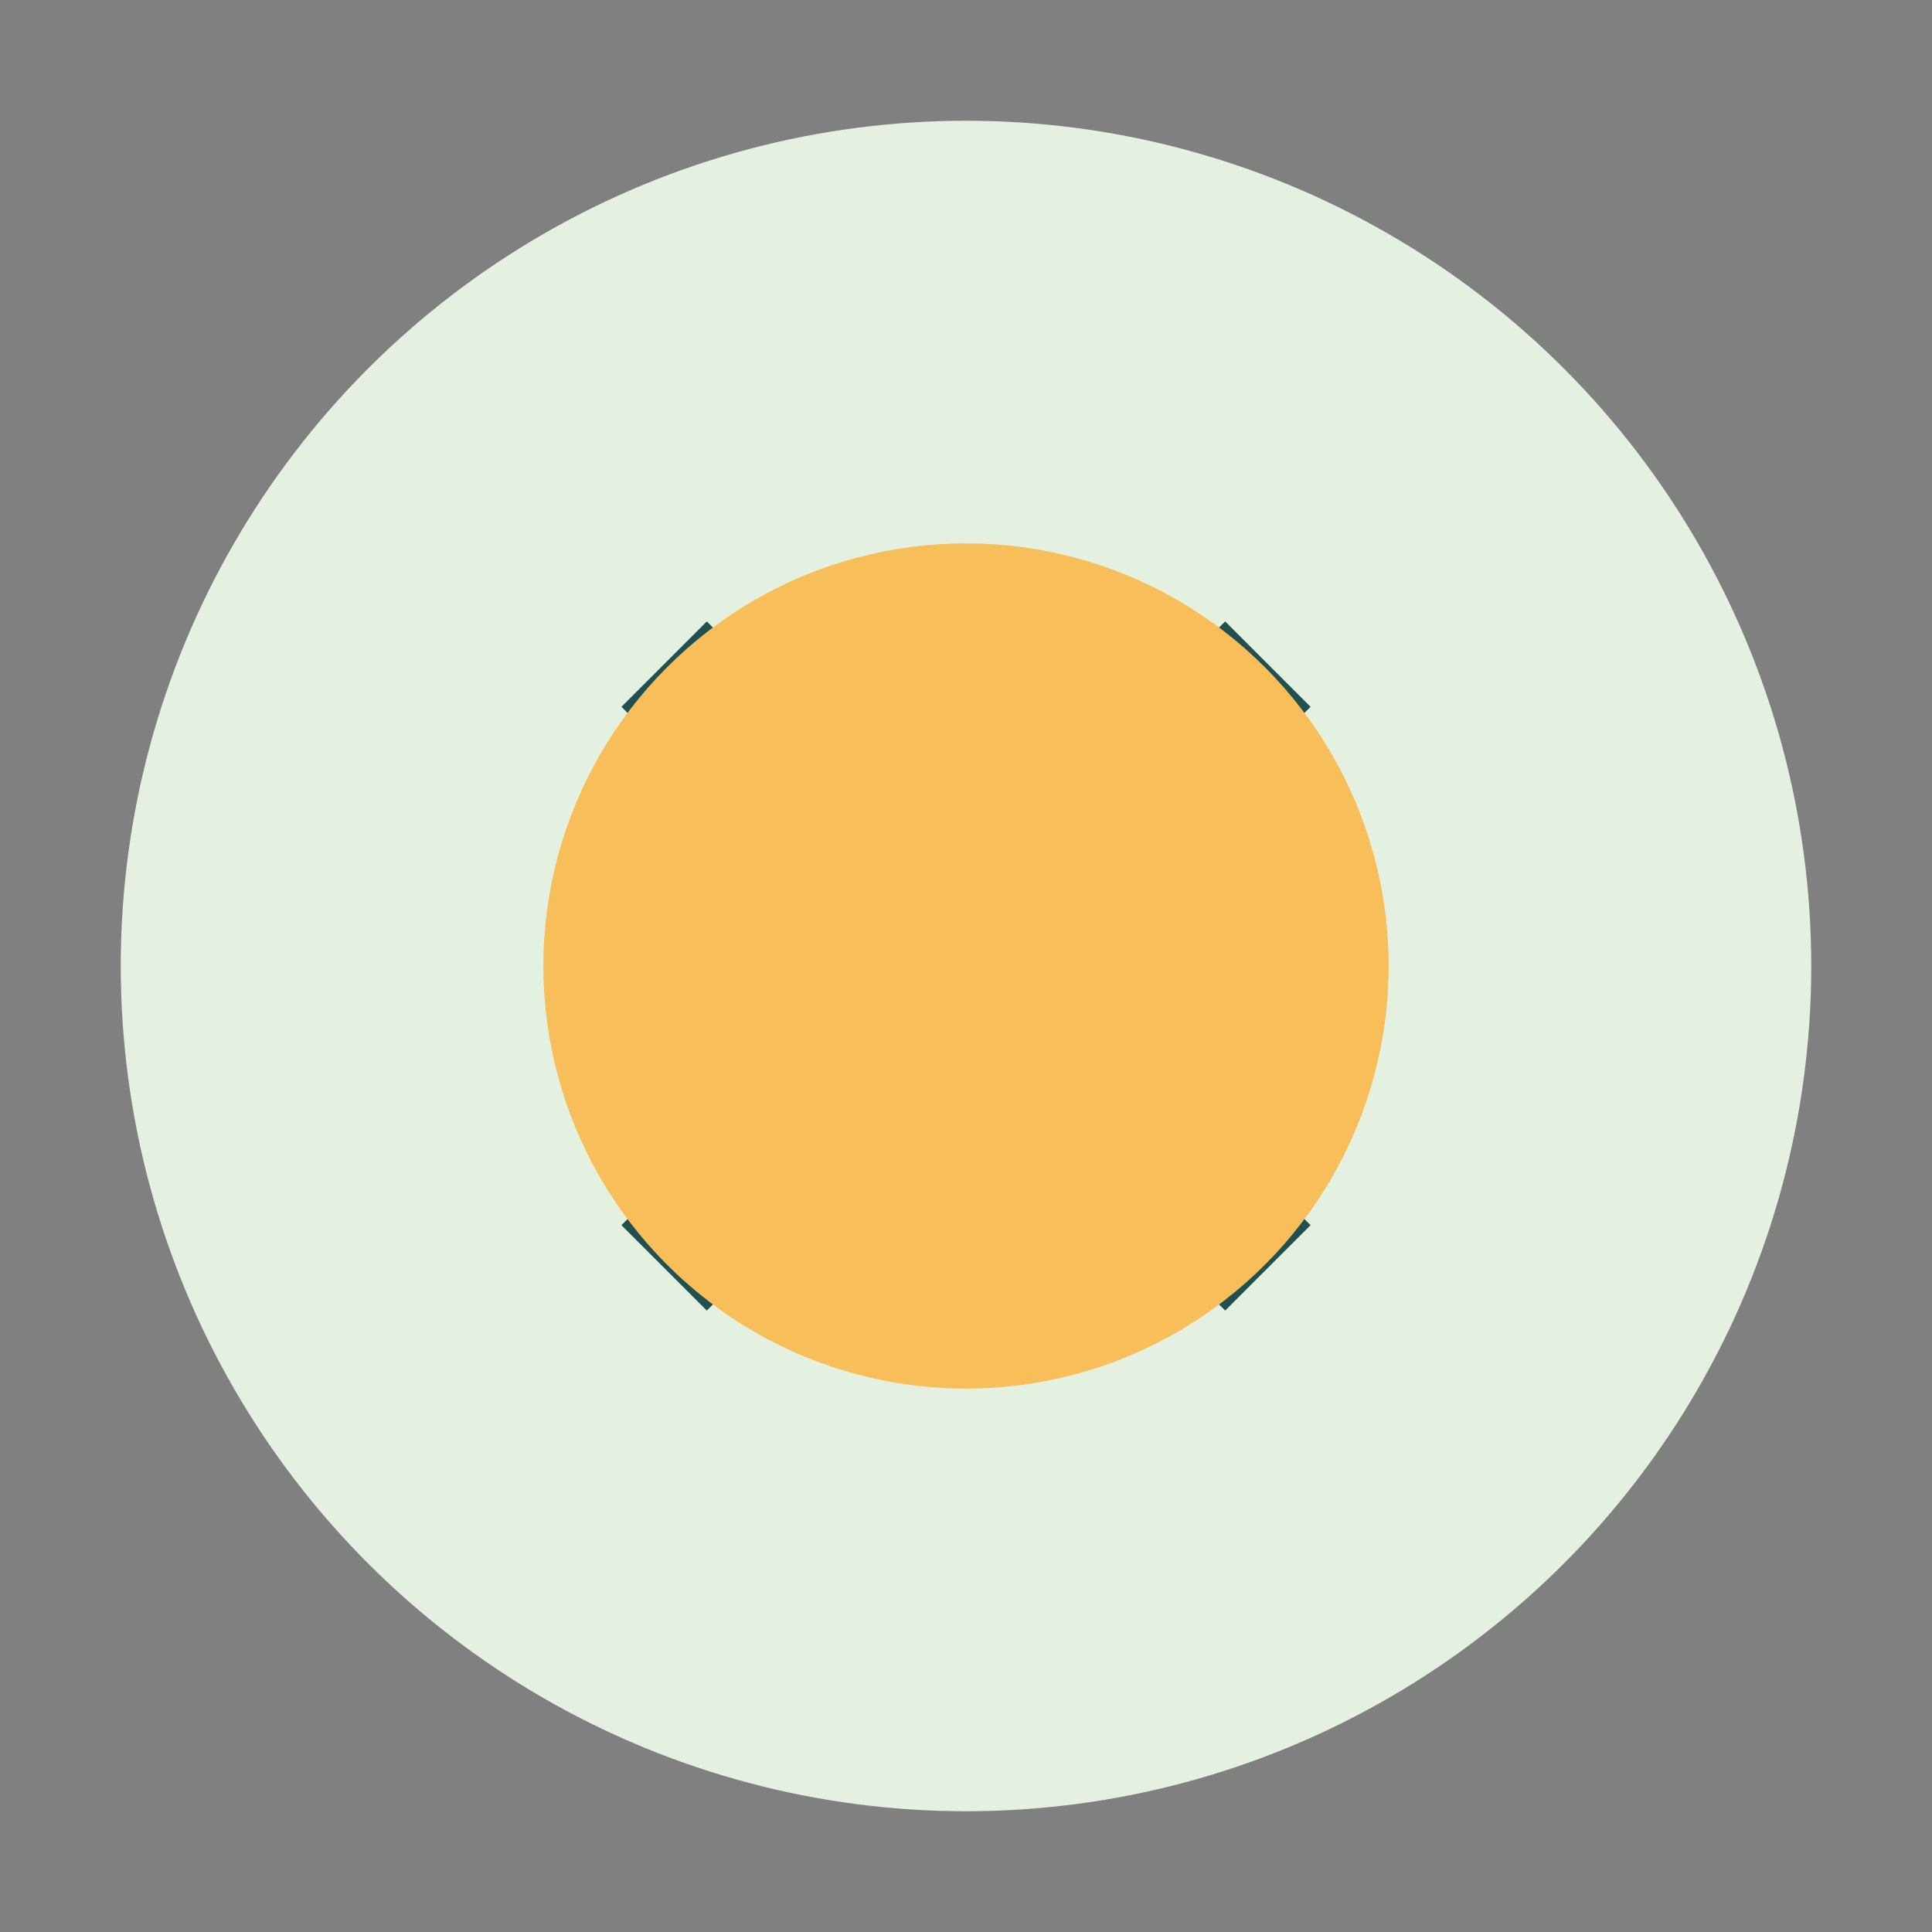 <?xml version="1.0" encoding="UTF-8"?>
<svg xmlns="http://www.w3.org/2000/svg" width="32" height="32" viewBox="0 0 32 32"><rect x="0" y="0" width="32" height="32" fill="#808080" stroke="none"/><circle cx="16" cy="16" r="14" fill="#E4F1E1"/><path d="M11 11l10 10M21 11l-10 10" stroke="#20504F" stroke-width="2"/><circle cx="16" cy="16" r="7" fill="#F7BE5A"/></svg>